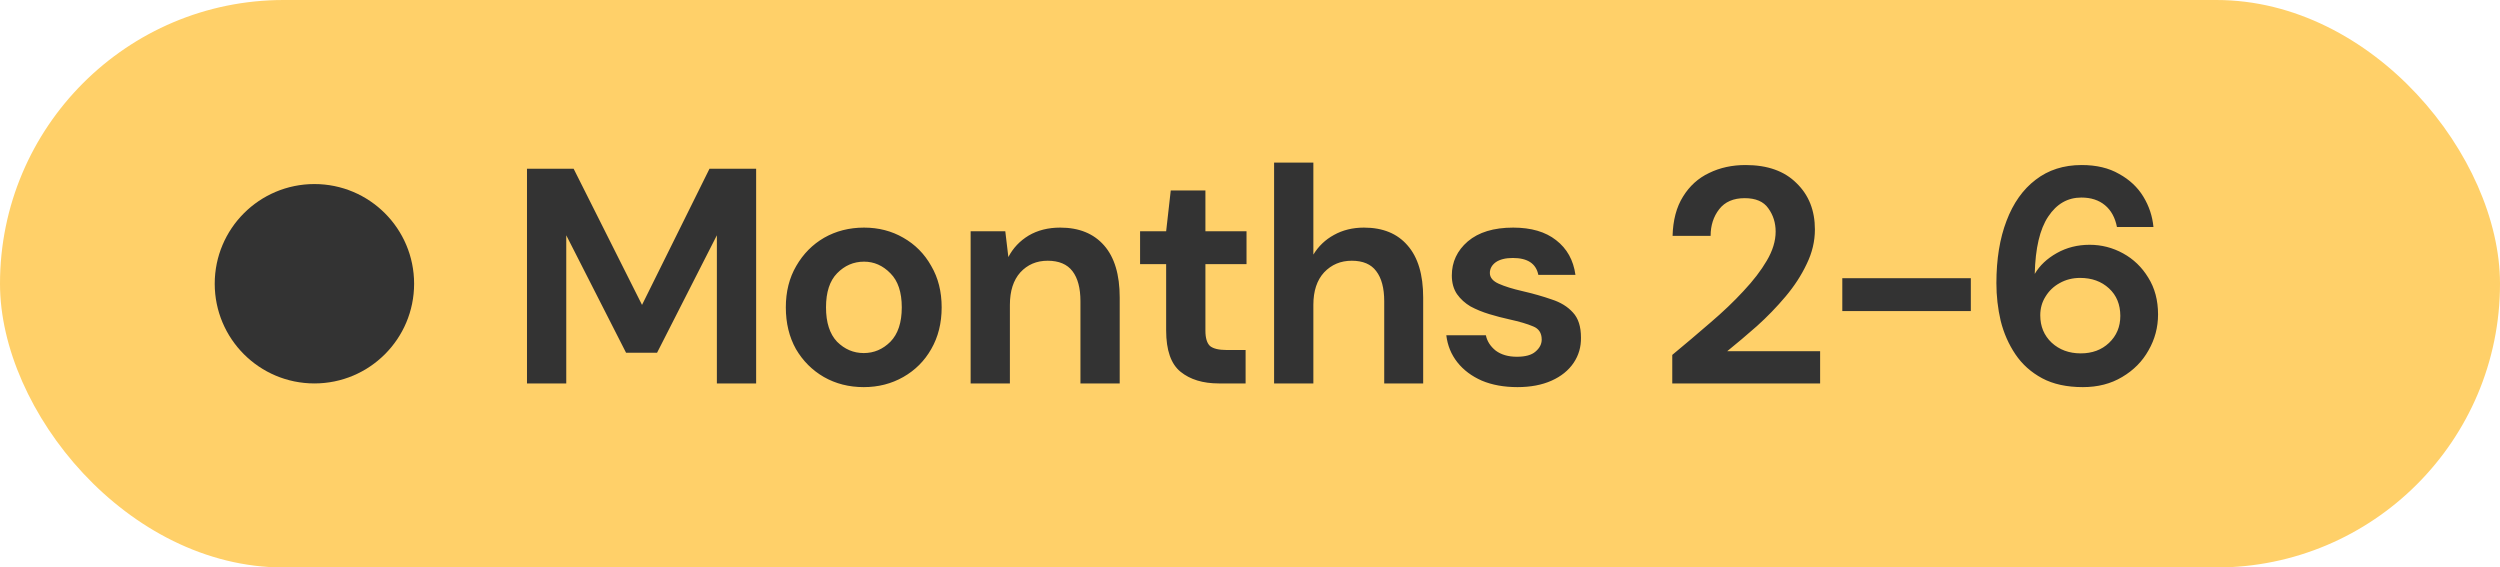 <svg xmlns="http://www.w3.org/2000/svg" fill="none" viewBox="0 0 163 37" height="37" width="163">
<rect fill="#FFD069" rx="18.5" height="37" width="163"></rect>
<path fill="#333333" d="M34.36 25V11H37.4L41.86 19.88L46.26 11H49.3V25H46.74V15.34L42.84 23H40.82L36.92 15.34V25H34.36ZM56.316 25.24C55.356 25.24 54.49 25.02 53.716 24.58C52.956 24.14 52.35 23.533 51.896 22.76C51.456 21.973 51.236 21.067 51.236 20.04C51.236 19.013 51.463 18.113 51.916 17.34C52.37 16.553 52.976 15.94 53.736 15.5C54.51 15.06 55.376 14.84 56.336 14.84C57.283 14.84 58.136 15.06 58.896 15.5C59.67 15.94 60.276 16.553 60.716 17.34C61.17 18.113 61.396 19.013 61.396 20.04C61.396 21.067 61.17 21.973 60.716 22.76C60.276 23.533 59.67 24.14 58.896 24.58C58.123 25.02 57.263 25.24 56.316 25.24ZM56.316 23.02C56.983 23.02 57.563 22.773 58.056 22.28C58.55 21.773 58.796 21.027 58.796 20.04C58.796 19.053 58.55 18.313 58.056 17.82C57.563 17.313 56.99 17.06 56.336 17.06C55.656 17.06 55.07 17.313 54.576 17.82C54.096 18.313 53.856 19.053 53.856 20.04C53.856 21.027 54.096 21.773 54.576 22.28C55.07 22.773 55.65 23.02 56.316 23.02ZM63.285 25V15.08H65.545L65.745 16.76C66.052 16.173 66.492 15.707 67.065 15.36C67.652 15.013 68.338 14.84 69.125 14.84C70.352 14.84 71.305 15.227 71.985 16C72.665 16.773 73.005 17.907 73.005 19.4V25H70.445V19.64C70.445 18.787 70.272 18.133 69.925 17.68C69.579 17.227 69.038 17 68.305 17C67.585 17 66.992 17.253 66.525 17.76C66.072 18.267 65.845 18.973 65.845 19.88V25H63.285ZM79.473 25C78.433 25 77.6 24.747 76.973 24.24C76.347 23.733 76.033 22.833 76.033 21.54V17.22H74.333V15.08H76.033L76.333 12.42H78.593V15.08H81.273V17.22H78.593V21.56C78.593 22.04 78.693 22.373 78.893 22.56C79.106 22.733 79.466 22.82 79.973 22.82H81.213V25H79.473ZM83.071 25V10.6H85.631V16.6C85.964 16.053 86.411 15.627 86.971 15.32C87.544 15 88.198 14.84 88.931 14.84C90.158 14.84 91.104 15.227 91.771 16C92.451 16.773 92.791 17.907 92.791 19.4V25H90.251V19.64C90.251 18.787 90.078 18.133 89.731 17.68C89.398 17.227 88.864 17 88.131 17C87.411 17 86.811 17.253 86.331 17.76C85.864 18.267 85.631 18.973 85.631 19.88V25H83.071ZM98.939 25.24C98.059 25.24 97.286 25.1 96.619 24.82C95.952 24.527 95.419 24.127 95.019 23.62C94.619 23.113 94.379 22.527 94.299 21.86H96.879C96.959 22.247 97.172 22.58 97.519 22.86C97.879 23.127 98.339 23.26 98.899 23.26C99.459 23.26 99.866 23.147 100.119 22.92C100.386 22.693 100.519 22.433 100.519 22.14C100.519 21.713 100.332 21.427 99.959 21.28C99.586 21.12 99.066 20.967 98.399 20.82C97.972 20.727 97.539 20.613 97.099 20.48C96.659 20.347 96.252 20.18 95.879 19.98C95.519 19.767 95.226 19.5 94.999 19.18C94.772 18.847 94.659 18.44 94.659 17.96C94.659 17.08 95.006 16.34 95.699 15.74C96.406 15.14 97.392 14.84 98.659 14.84C99.832 14.84 100.766 15.113 101.459 15.66C102.166 16.207 102.586 16.96 102.719 17.92H100.299C100.152 17.187 99.599 16.82 98.639 16.82C98.159 16.82 97.786 16.913 97.519 17.1C97.266 17.287 97.139 17.52 97.139 17.8C97.139 18.093 97.332 18.327 97.719 18.5C98.106 18.673 98.619 18.833 99.259 18.98C99.952 19.14 100.586 19.32 101.159 19.52C101.746 19.707 102.212 19.993 102.559 20.38C102.906 20.753 103.079 21.293 103.079 22C103.092 22.613 102.932 23.167 102.599 23.66C102.266 24.153 101.786 24.54 101.159 24.82C100.532 25.1 99.792 25.24 98.939 25.24ZM109.032 25V23.14C109.886 22.433 110.712 21.733 111.512 21.04C112.326 20.347 113.046 19.66 113.672 18.98C114.312 18.3 114.819 17.64 115.192 17C115.579 16.347 115.772 15.713 115.772 15.1C115.772 14.527 115.612 14.02 115.292 13.58C114.986 13.14 114.472 12.92 113.752 12.92C113.019 12.92 112.466 13.16 112.092 13.64C111.719 14.12 111.532 14.7 111.532 15.38H109.052C109.079 14.353 109.306 13.5 109.732 12.82C110.159 12.127 110.726 11.613 111.432 11.28C112.139 10.933 112.932 10.76 113.812 10.76C115.239 10.76 116.346 11.153 117.132 11.94C117.932 12.713 118.332 13.72 118.332 14.96C118.332 15.733 118.152 16.487 117.792 17.22C117.446 17.953 116.986 18.66 116.412 19.34C115.839 20.02 115.219 20.66 114.552 21.26C113.886 21.847 113.239 22.393 112.612 22.9H118.672V25H109.032ZM120.118 20.28V18.14H128.498V20.28H120.118ZM135.805 25.24C134.752 25.24 133.865 25.047 133.145 24.66C132.425 24.273 131.845 23.753 131.405 23.1C130.965 22.447 130.645 21.72 130.445 20.92C130.258 20.12 130.165 19.3 130.165 18.46C130.165 16.9 130.385 15.547 130.825 14.4C131.265 13.24 131.898 12.347 132.725 11.72C133.552 11.08 134.552 10.76 135.725 10.76C136.685 10.76 137.498 10.953 138.165 11.34C138.845 11.713 139.372 12.207 139.745 12.82C140.118 13.433 140.338 14.093 140.405 14.8H138.025C137.905 14.187 137.645 13.713 137.245 13.38C136.845 13.047 136.332 12.88 135.705 12.88C134.812 12.88 134.092 13.293 133.545 14.12C132.998 14.933 132.705 16.18 132.665 17.86C132.985 17.313 133.465 16.86 134.105 16.5C134.745 16.14 135.458 15.96 136.245 15.96C137.018 15.96 137.745 16.147 138.425 16.52C139.105 16.893 139.652 17.42 140.065 18.1C140.492 18.78 140.705 19.58 140.705 20.5C140.705 21.34 140.498 22.12 140.085 22.84C139.685 23.56 139.112 24.14 138.365 24.58C137.632 25.02 136.778 25.24 135.805 25.24ZM135.665 23.04C136.412 23.04 137.025 22.813 137.505 22.36C137.998 21.893 138.245 21.307 138.245 20.6C138.245 19.853 137.998 19.253 137.505 18.8C137.012 18.347 136.385 18.12 135.625 18.12C135.132 18.12 134.685 18.233 134.285 18.46C133.898 18.673 133.592 18.967 133.365 19.34C133.138 19.7 133.025 20.107 133.025 20.56C133.025 21.28 133.272 21.873 133.765 22.34C134.272 22.807 134.905 23.04 135.665 23.04Z"></path>
<circle fill="#333333" r="6.5" cy="18.5" cx="20.5"></circle>
</svg>
